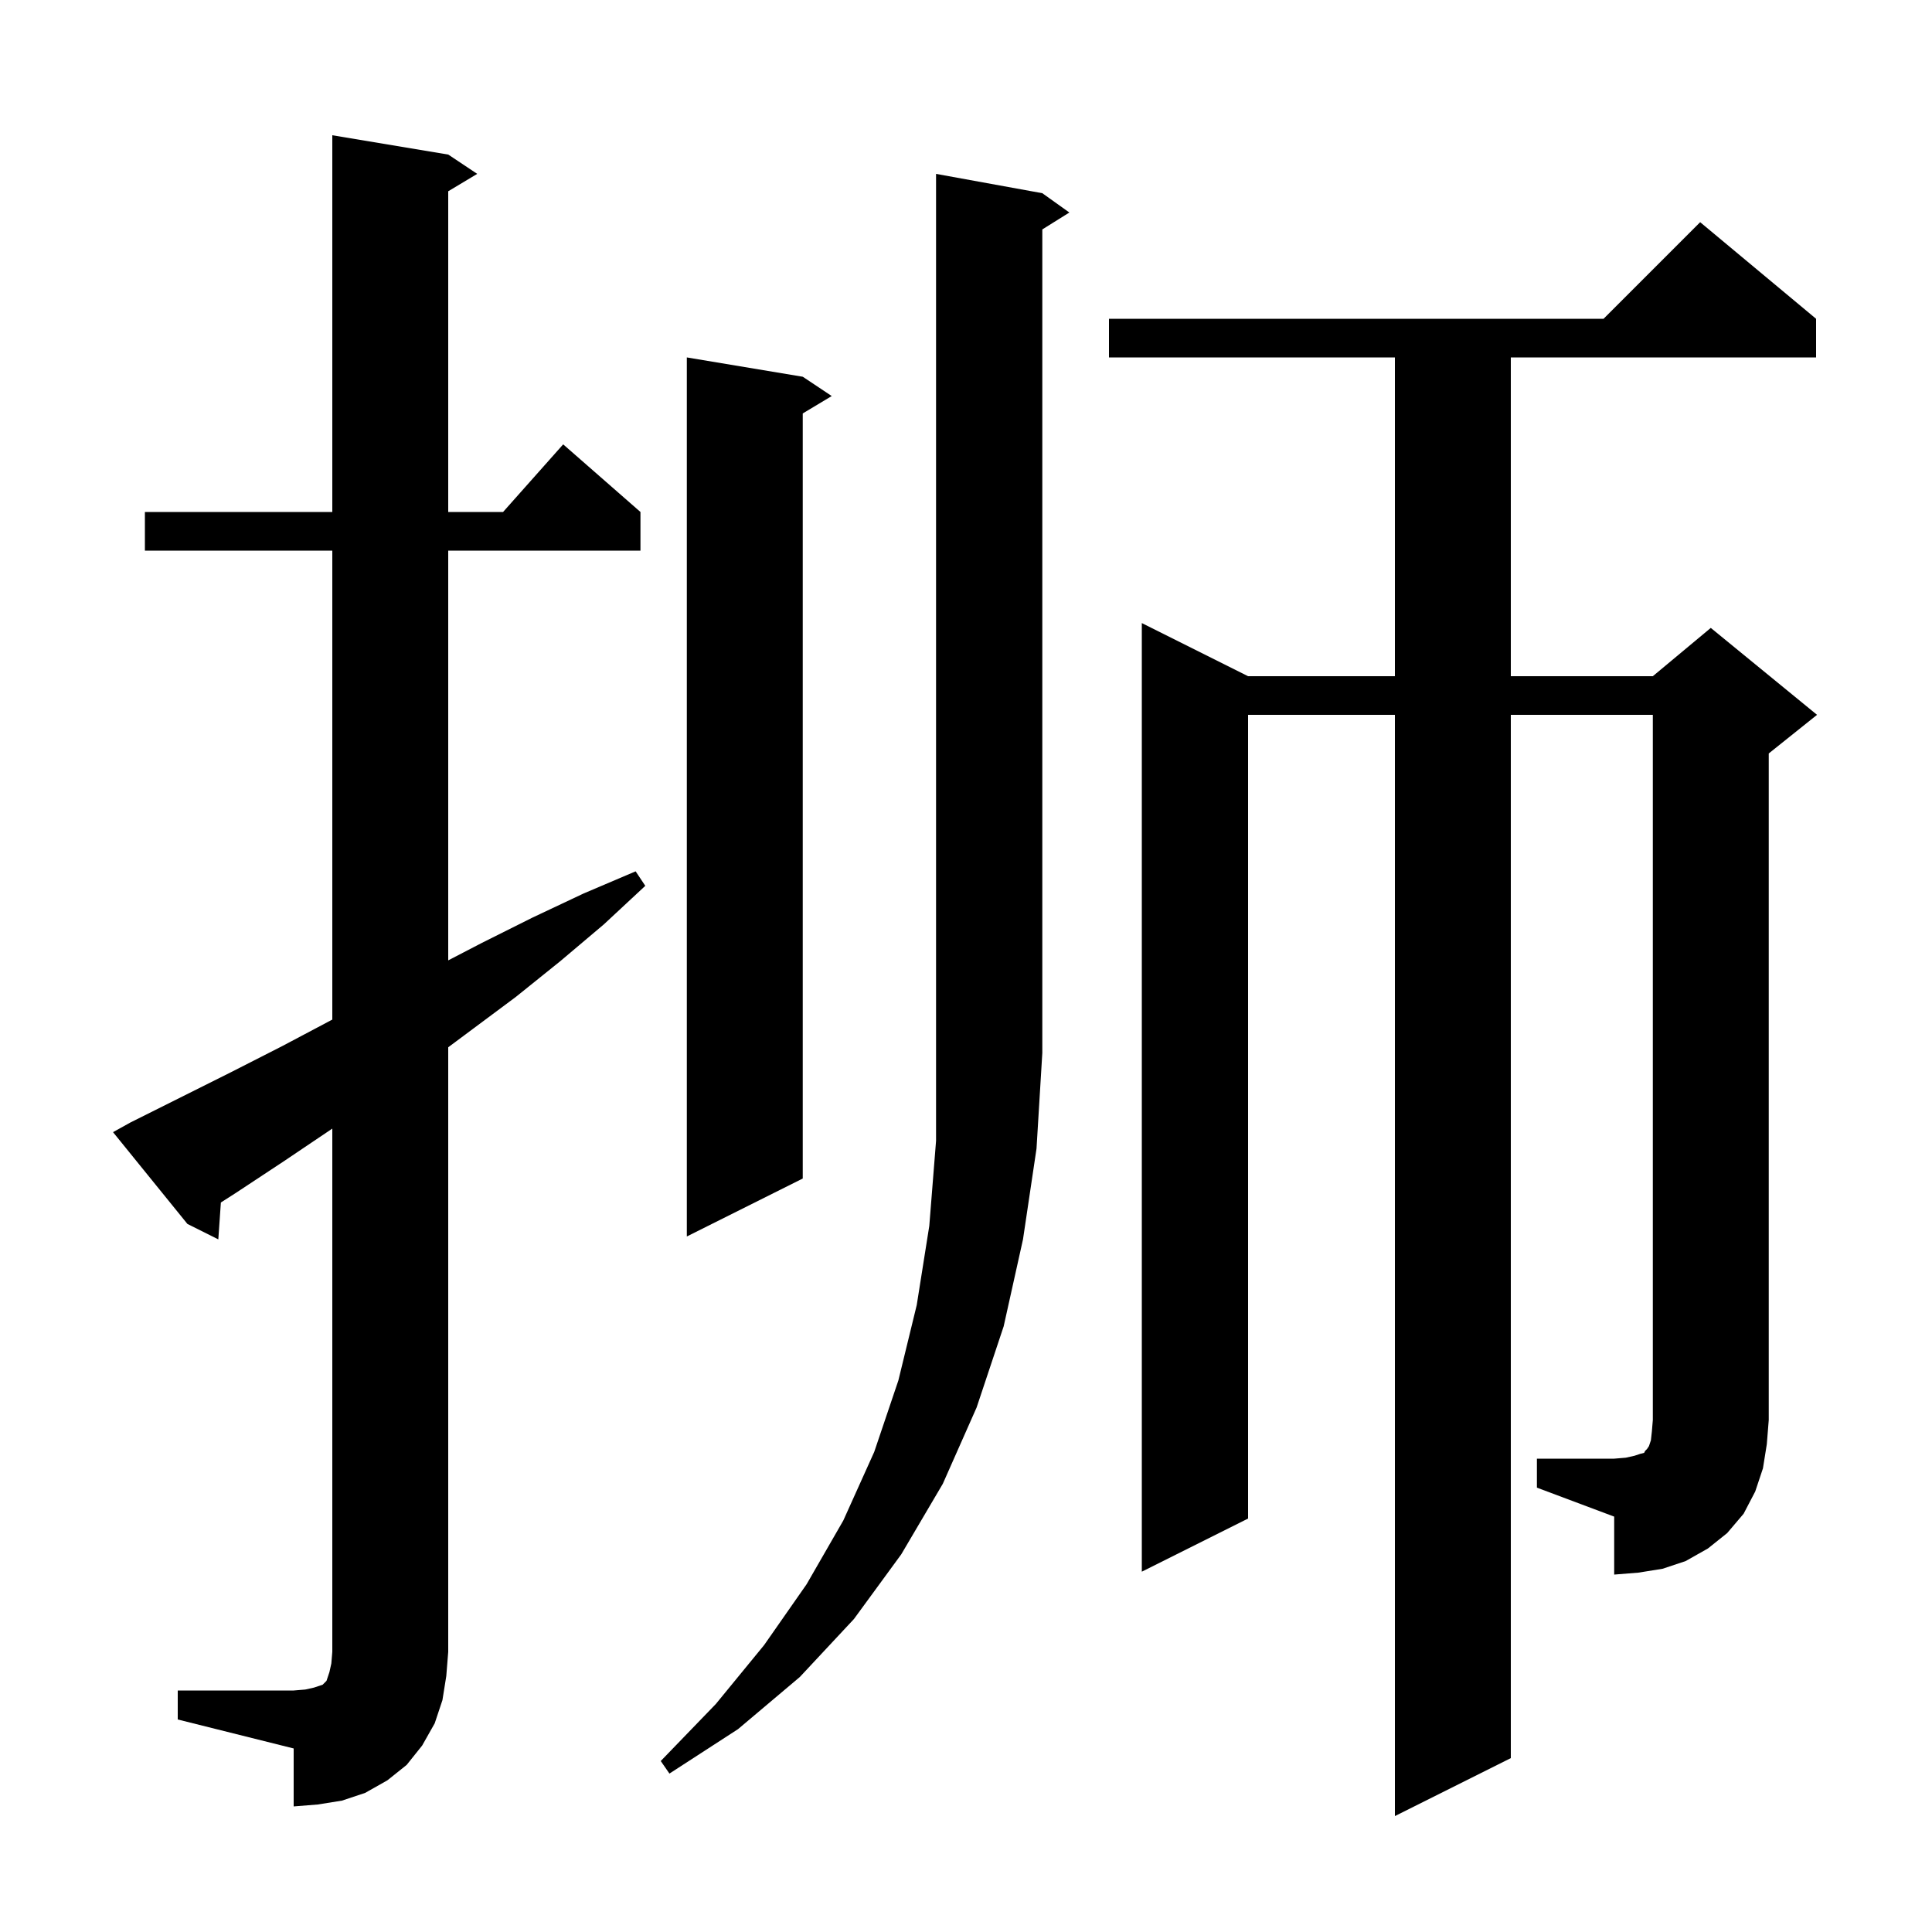 <svg xmlns="http://www.w3.org/2000/svg" xmlns:xlink="http://www.w3.org/1999/xlink" version="1.1" baseProfile="full" viewBox="0 0 200 200" width="200" height="200"><g fill="currentColor"><path d="M 18.4 175.0 L 30.4 175.0 L 31.6 174.9 L 32.5 174.7 L 33.4 174.4 L 33.8 174.0 L 34.1 173.1 L 34.3 172.2 L 34.4 171.0 L 34.4 116.831 L 34.3 116.9 L 29.4 120.2 L 24.4 123.5 L 22.865 124.482 L 22.6 128.3 L 19.4 126.7 L 11.7 117.2 L 13.5 116.2 L 23.9 111.0 L 29.2 108.3 L 34.3 105.6 L 34.4 105.55 L 34.4 57.0 L 15.0 57.0 L 15.0 53.0 L 34.4 53.0 L 34.4 14.0 L 46.4 16.0 L 49.4 18.0 L 46.4 19.8 L 46.4 53.0 L 52.078 53.0 L 58.3 46.0 L 66.3 53.0 L 66.3 57.0 L 46.4 57.0 L 46.4 99.417 L 49.9 97.6 L 55.1 95.0 L 60.4 92.5 L 65.8 90.2 L 66.8 91.7 L 62.5 95.7 L 58.0 99.5 L 53.4 103.2 L 46.4 108.413 L 46.4 171.0 L 46.2 173.5 L 45.8 176.0 L 45.0 178.4 L 43.7 180.7 L 42.1 182.7 L 40.1 184.3 L 37.8 185.6 L 35.4 186.4 L 32.9 186.8 L 30.4 187.0 L 30.4 181.0 L 18.4 178.0 Z M 107.9 20.0 L 110.7 22.0 L 107.9 23.75 L 107.9 109.0 L 107.3 118.9 L 105.9 128.3 L 103.9 137.3 L 101.1 145.7 L 97.6 153.6 L 93.3 160.9 L 88.4 167.6 L 82.8 173.6 L 76.4 179.0 L 69.3 183.6 L 68.4 182.3 L 74.1 176.4 L 79.1 170.3 L 83.5 164.0 L 87.3 157.4 L 90.5 150.3 L 93.0 142.9 L 94.9 135.1 L 96.2 126.9 L 96.9 118.1 L 96.9 18.0 Z M 159.1 151.0 L 167.1 151.0 L 168.3 150.9 L 169.2 150.7 L 169.8 150.5 L 170.2 150.4 L 170.3 150.2 L 170.5 150.0 L 170.7 149.7 L 170.9 149.1 L 171.0 148.2 L 171.1 147.0 L 171.1 74.0 L 156.4 74.0 L 156.4 182.0 L 144.4 188.0 L 144.4 74.0 L 129.2 74.0 L 129.2 157.2 L 118.2 162.7 L 118.2 64.5 L 129.2 70.0 L 144.4 70.0 L 144.4 37.0 L 114.8 37.0 L 114.8 33.0 L 166.0 33.0 L 176.0 23.0 L 188.0 33.0 L 188.0 37.0 L 156.4 37.0 L 156.4 70.0 L 171.1 70.0 L 177.1 65.0 L 188.1 74.0 L 183.1 78.0 L 183.1 147.0 L 182.9 149.5 L 182.5 152.0 L 181.7 154.4 L 180.5 156.7 L 178.8 158.7 L 176.8 160.3 L 174.5 161.6 L 172.1 162.4 L 169.6 162.8 L 167.1 163.0 L 167.1 157.0 L 159.1 154.0 Z M 83.1 39.0 L 86.1 41.0 L 83.1 42.8 L 83.1 122.0 L 71.1 128.0 L 71.1 37.0 Z "/></g></svg>